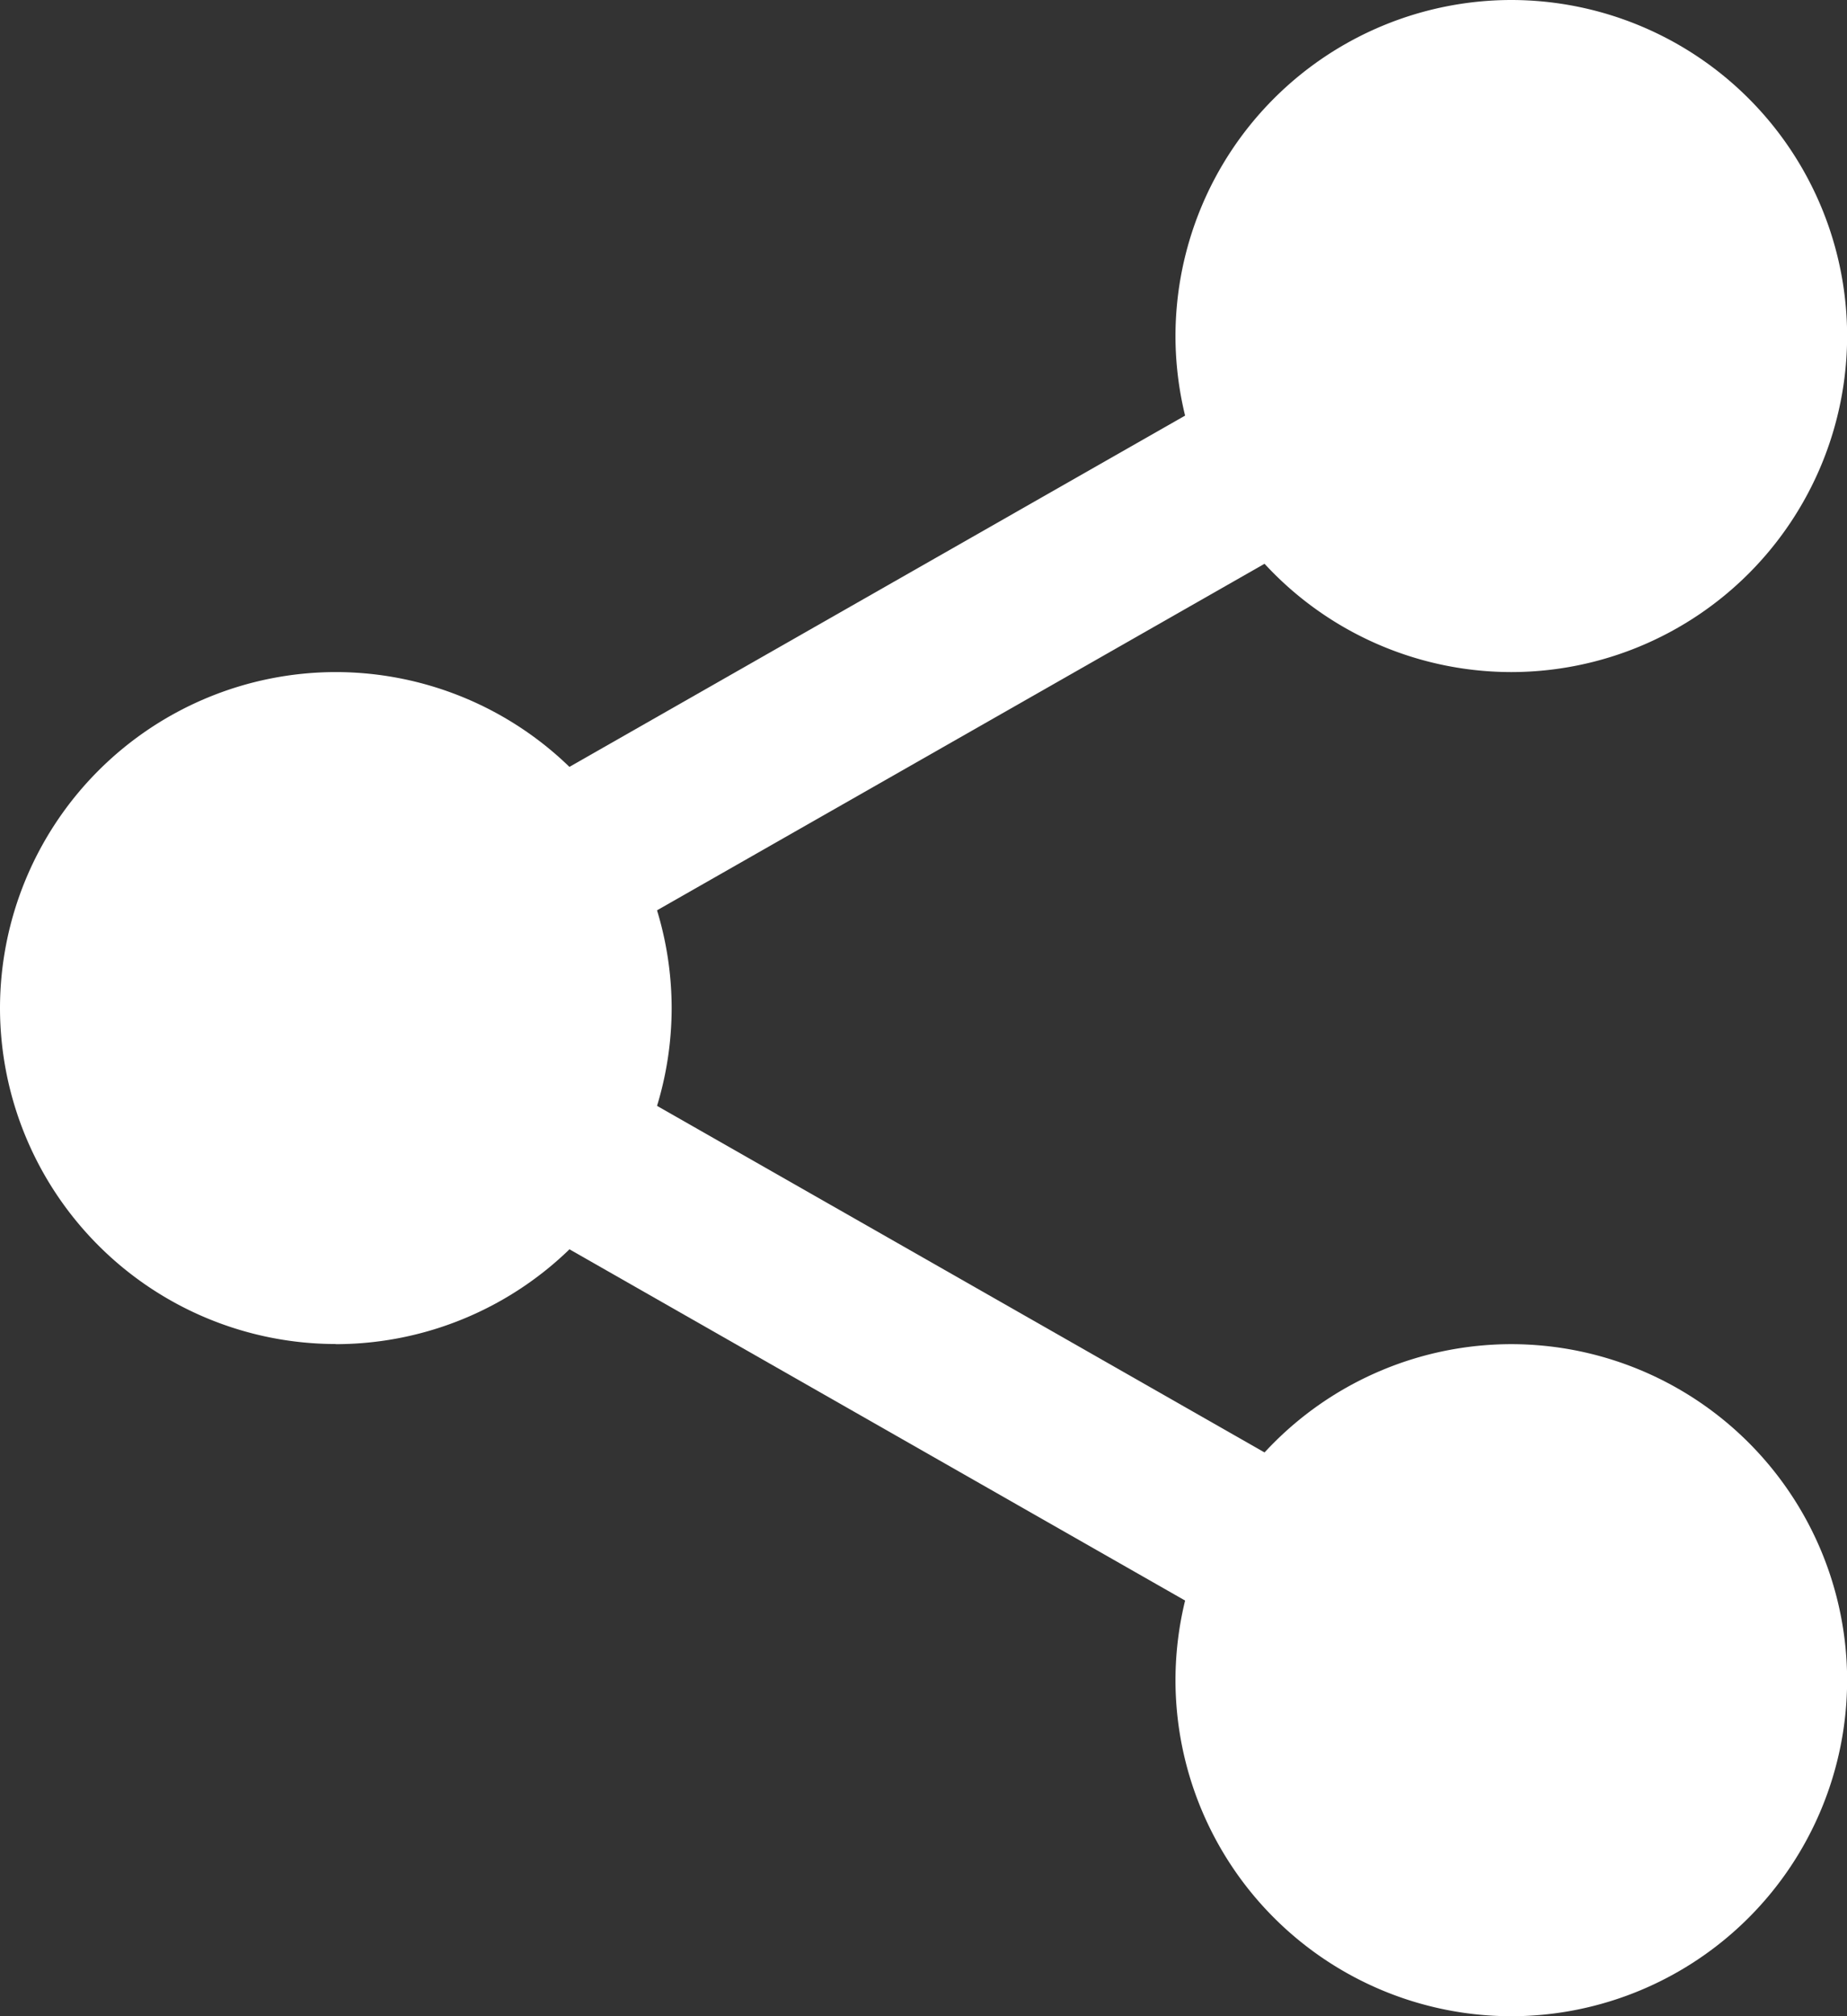 <svg xmlns="http://www.w3.org/2000/svg" width="14.429" height="15.741" viewBox="10.156 9.387 14.429 15.741"><rect x="10.156" y="9.387" width="14.429" height="15.741" fill="#333333" stroke="none"/><g data-name="share (1)"><path d="M24.094 12.01a2.132 2.132 0 1 1-4.264 0 2.132 2.132 0 0 1 4.264 0Zm0 0" fill="#fff" fill-rule="evenodd" data-name="Path 26125"/><path d="M21.962 14.634a2.626 2.626 0 0 1-2.623-2.624 2.626 2.626 0 0 1 2.623-2.623 2.626 2.626 0 0 1 2.624 2.623 2.626 2.626 0 0 1-2.624 2.624Zm0-4.263c-.904 0-1.64.736-1.64 1.64 0 .903.736 1.64 1.64 1.64.905 0 1.64-.737 1.64-1.64 0-.904-.735-1.64-1.64-1.64Zm0 0" fill="#fff" fill-rule="evenodd" data-name="Path 26126"/><path d="M24.094 22.505a2.132 2.132 0 1 1-4.264 0 2.132 2.132 0 0 1 4.264 0Zm0 0" fill="#fff" fill-rule="evenodd" data-name="Path 26127"/><path d="M21.962 25.128a2.626 2.626 0 0 1-2.623-2.623 2.626 2.626 0 0 1 2.623-2.624 2.626 2.626 0 0 1 2.624 2.624 2.626 2.626 0 0 1-2.624 2.623Zm0-4.263c-.904 0-1.64.736-1.64 1.64 0 .903.736 1.64 1.64 1.64.905 0 1.64-.737 1.64-1.64 0-.904-.735-1.64-1.64-1.64Zm0 0" fill="#fff" fill-rule="evenodd" data-name="Path 26128"/><path d="M14.911 17.257a2.132 2.132 0 1 1-4.263 0 2.132 2.132 0 0 1 4.263 0Zm0 0" fill="#fff" fill-rule="evenodd" data-name="Path 26129"/><path d="M12.78 19.88a2.626 2.626 0 0 1-2.624-2.623 2.626 2.626 0 0 1 2.624-2.623 2.626 2.626 0 0 1 2.623 2.623 2.626 2.626 0 0 1-2.623 2.624Zm0-4.262c-.905 0-1.64.736-1.64 1.64 0 .903.735 1.64 1.64 1.64.904 0 1.64-.737 1.64-1.64 0-.904-.736-1.64-1.64-1.64Zm0 0" fill="#fff" fill-rule="evenodd" data-name="Path 26130"/><path d="M14.328 16.943a.655.655 0 0 1-.325-1.226l6.086-3.47a.655.655 0 1 1 .65 1.14l-6.087 3.47a.652.652 0 0 1-.324.086Zm0 0" fill="#fff" fill-rule="evenodd" data-name="Path 26131"/><path d="M20.414 22.354a.652.652 0 0 1-.324-.086l-6.086-3.47a.657.657 0 0 1 .649-1.14l6.086 3.47a.657.657 0 0 1-.325 1.226Zm0 0" fill="#fff" fill-rule="evenodd" data-name="Path 26132"/></g></svg>
